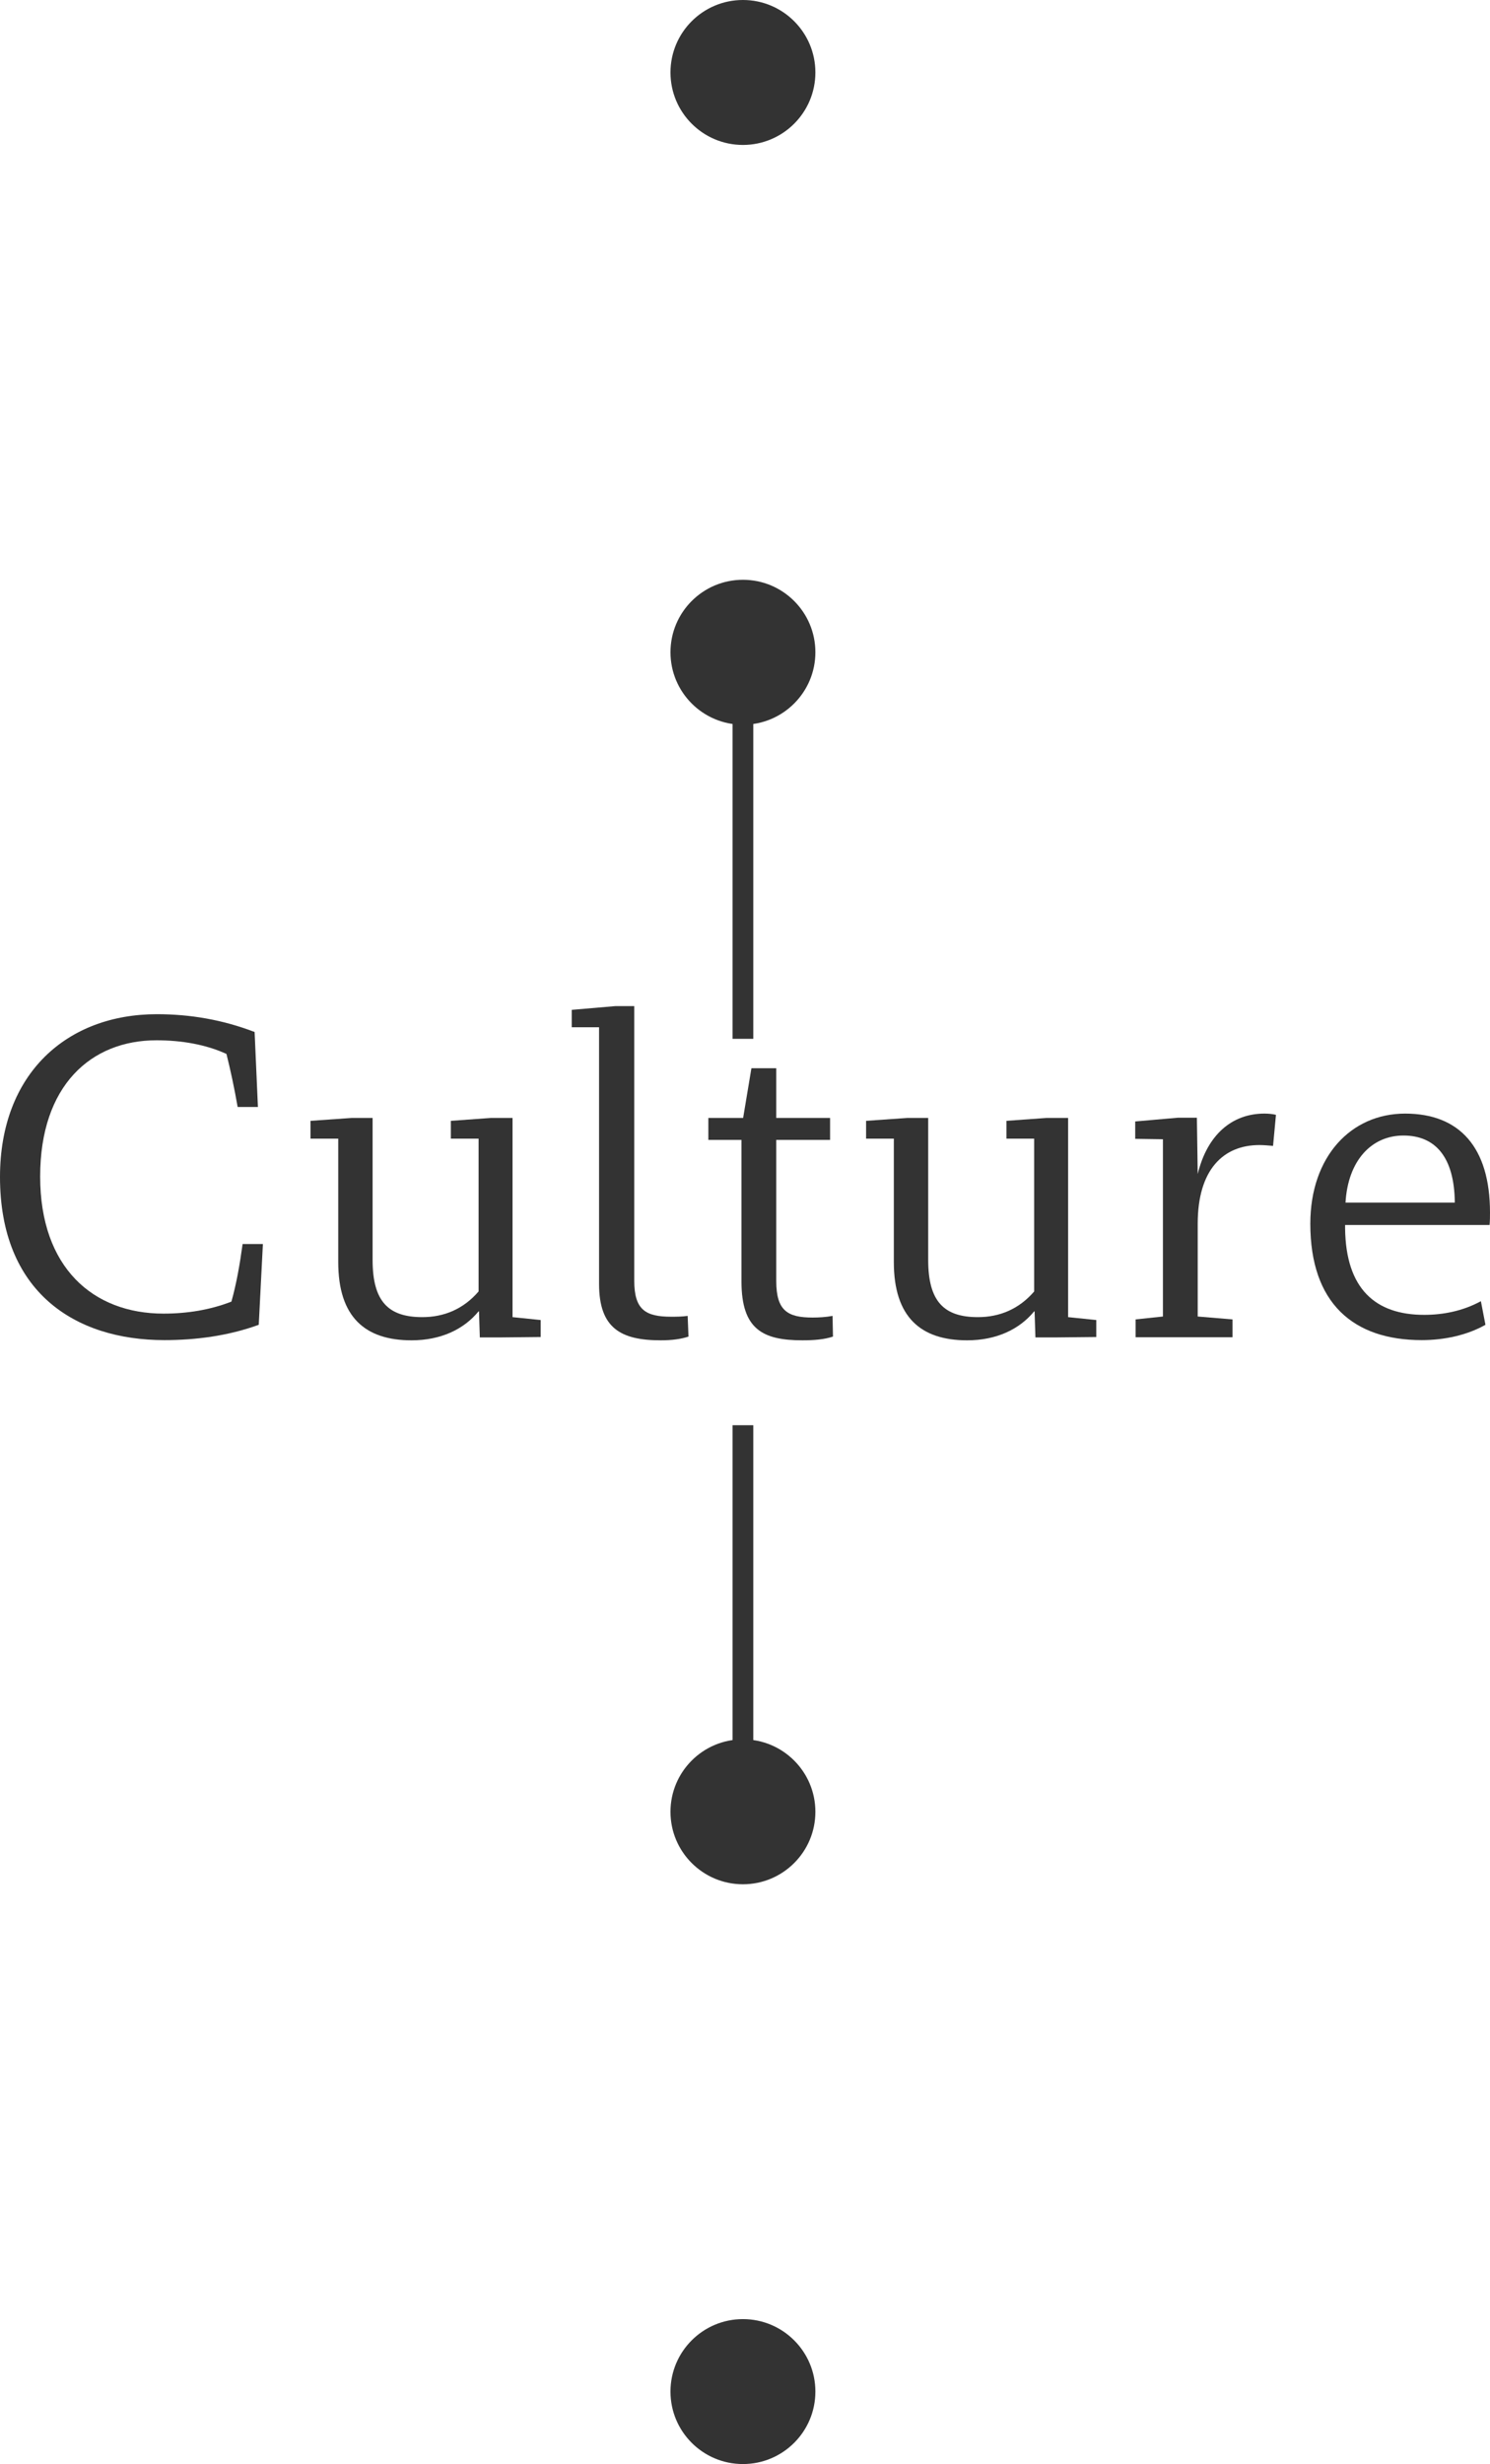 <?xml version="1.0" encoding="UTF-8"?>
<svg id="_レイヤー_2" data-name="レイヤー 2" xmlns="http://www.w3.org/2000/svg" viewBox="0 0 71.98 119">
  <defs>
    <style>
      .cls-1 {
        fill: #333;
      }

      .cls-2 {
        fill: none;
        stroke: #333;
        stroke-miterlimit: 10;
      }
    </style>
  </defs>
  <g id="_レイヤー_1-2" data-name="レイヤー 1">
    <circle class="cls-1" cx="35.89" cy="3.5" r="3.5"/>
    <circle class="cls-1" cx="35.89" cy="87.5" r="3.5"/>
    <circle class="cls-1" cx="35.89" cy="31.5" r="3.5"/>
    <circle class="cls-1" cx="35.89" cy="115.5" r="3.5"/>
    <g>
      <path class="cls-1" d="M0,56.84c0-5,3.24-7.86,7.58-7.86,1.58,0,3.16,.26,4.72,.86l.16,3.62h-.98c-.16-.92-.34-1.76-.54-2.56-1-.46-2.18-.66-3.38-.66-3.16,0-5.62,2.18-5.62,6.58s2.56,6.62,5.96,6.62c1.14,0,2.26-.18,3.28-.58,.24-.86,.4-1.76,.54-2.78h.98l-.2,3.9c-1.48,.54-3.06,.74-4.56,.74-4.34,0-7.94-2.34-7.94-7.88Z"/>
      <path class="cls-1" d="M26.12,63.75v.82l-1.96,.02h-.98l-.04-1.26h-.02c-.72,.88-1.84,1.4-3.24,1.4-2.24,0-3.54-1.12-3.54-3.78v-5.96h-1.34v-.86l2-.14h1v6.86c0,2,.76,2.76,2.4,2.76,1.04,0,1.98-.38,2.72-1.24v-7.38h-1.34v-.86l1.94-.14h1.04v9.62l1.36,.14Z"/>
      <path class="cls-1" d="M28.94,62.01v-12.4h-1.32v-.84l2.1-.18h.92v13.26c0,1.4,.54,1.74,1.78,1.74,.24,0,.52,0,.8-.04l.04,1c-.36,.12-.8,.18-1.34,.18-1.92,0-2.98-.58-2.98-2.72Z"/>
      <path class="cls-1" d="M40.24,64.55c-.42,.14-.92,.18-1.48,.18-1.92,0-2.94-.54-2.94-2.84v-6.84h-1.6v-1.06h1.68l.4-2.4h1.2v2.4h2.6v1.06h-2.6v6.82c0,1.44,.56,1.76,1.76,1.76,.3,0,.64-.02,.96-.08l.02,1Z"/>
      <path class="cls-1" d="M52.96,63.75v.82l-1.96,.02h-.98l-.04-1.26h-.02c-.72,.88-1.84,1.4-3.24,1.4-2.24,0-3.54-1.12-3.54-3.78v-5.96h-1.34v-.86l2-.14h1v6.86c0,2,.76,2.76,2.4,2.76,1.04,0,1.98-.38,2.72-1.24v-7.38h-1.34v-.86l1.94-.14h1.04v9.62l1.36,.14Z"/>
      <path class="cls-1" d="M61.64,53.84l-.14,1.5c-.22-.02-.46-.04-.66-.04-1.74,0-2.98,1.18-2.98,3.8v4.48l1.68,.14v.86h-4.68v-.86l1.32-.14v-8.56l-1.34-.02v-.84l2.06-.18h.92l.04,2.72c.46-1.9,1.66-2.92,3.22-2.92,.2,0,.4,.02,.56,.06Z"/>
      <path class="cls-1" d="M64.98,59.16v.18c.04,2.9,1.46,4.16,3.82,4.16,.9,0,1.86-.18,2.74-.66l.22,1.14c-.88,.5-1.98,.74-3.08,.74-3.3,0-5.38-1.78-5.38-5.62,0-3.24,1.96-5.32,4.58-5.32s4.1,1.62,4.1,4.78c0,.18,0,.4-.02,.6h-6.98Zm.02-1.08h5.28c-.02-2.2-.94-3.24-2.48-3.24s-2.68,1.2-2.8,3.24Z"/>
    </g>
    <line class="cls-2" x1="35.89" y1="31.5" x2="35.89" y2="50.17"/>
    <line class="cls-2" x1="35.89" y1="68.83" x2="35.89" y2="87.5"/>
  </g>
</svg>